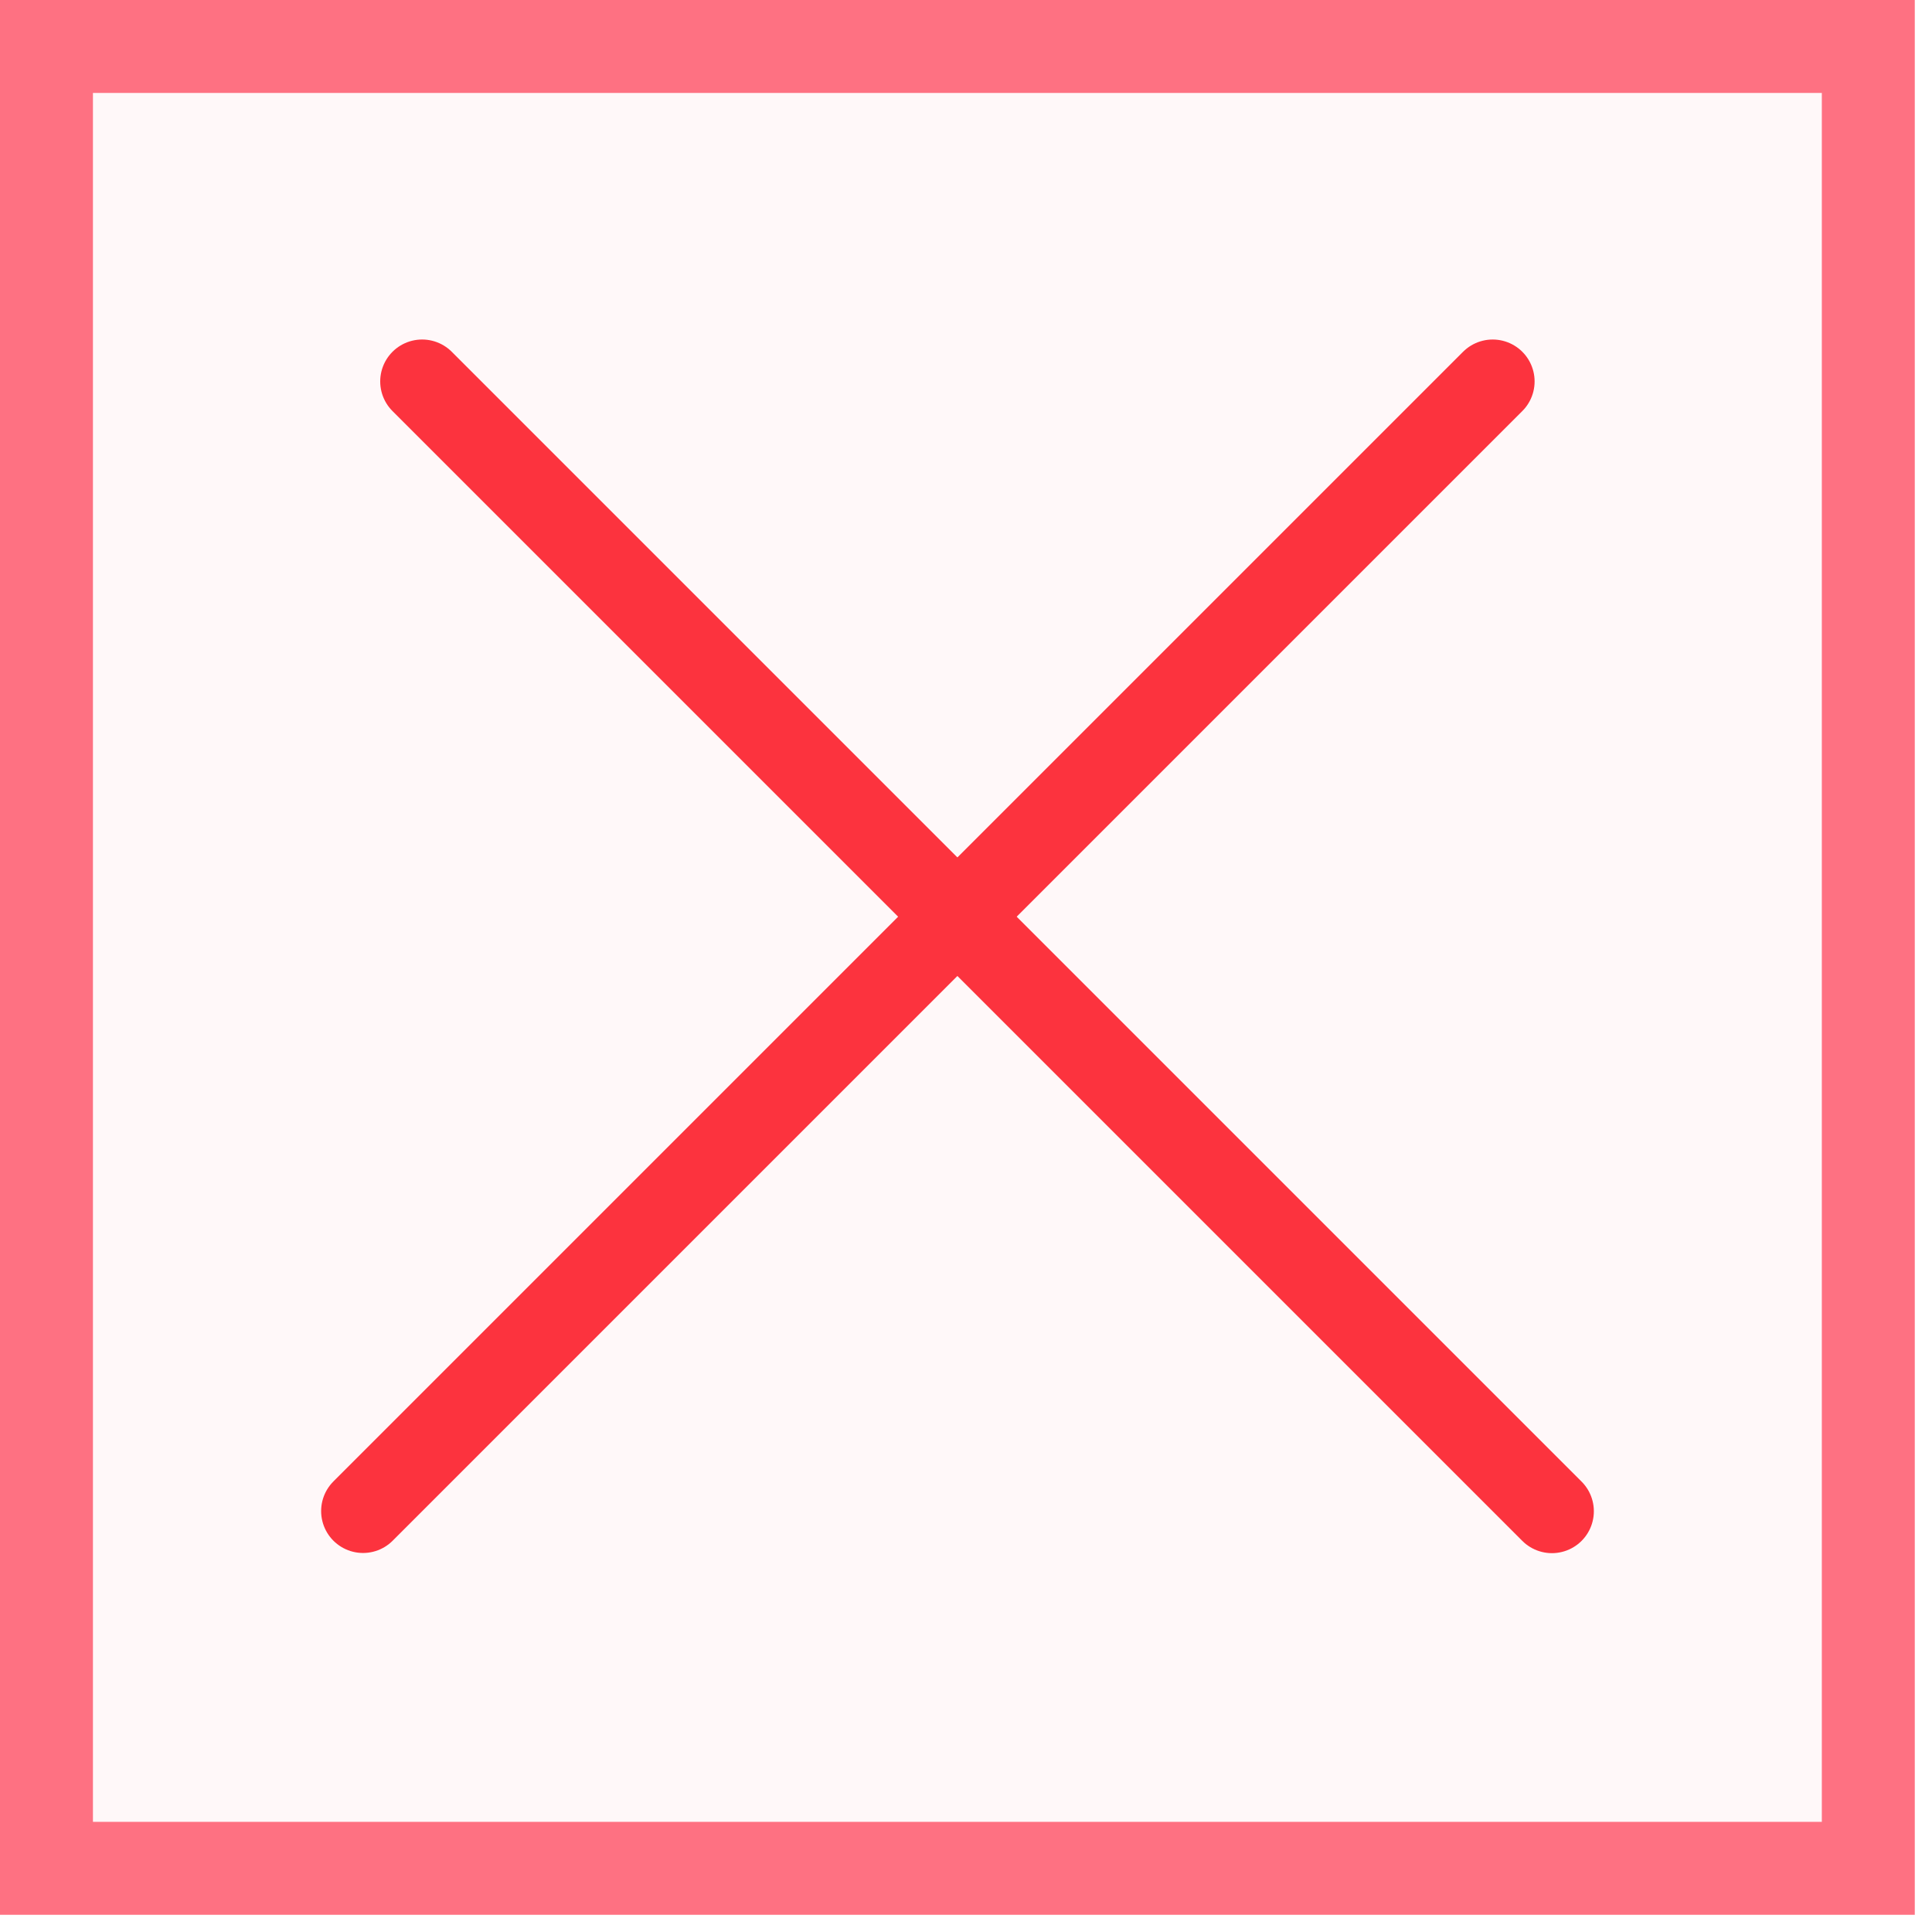 <?xml version="1.0" encoding="UTF-8"?> <svg xmlns="http://www.w3.org/2000/svg" width="61" height="61" viewBox="0 0 61 61" fill="none"> <rect x="58.989" y="1.467" width="57.522" height="57.522" transform="rotate(90 58.989 1.467)" fill="#FE7182" fill-opacity="0.05" stroke="#FE7182" stroke-width="2.935"></rect> <line x1="13.328" y1="12.043" x2="49" y2="47.715" stroke="#FC333E" stroke-width="2.647" stroke-linecap="round"></line> <line x1="1.323" y1="-1.323" x2="51.771" y2="-1.323" transform="matrix(-0.707 0.707 0.707 0.707 49 12.043)" stroke="#FC333E" stroke-width="2.647" stroke-linecap="round"></line> </svg> 
